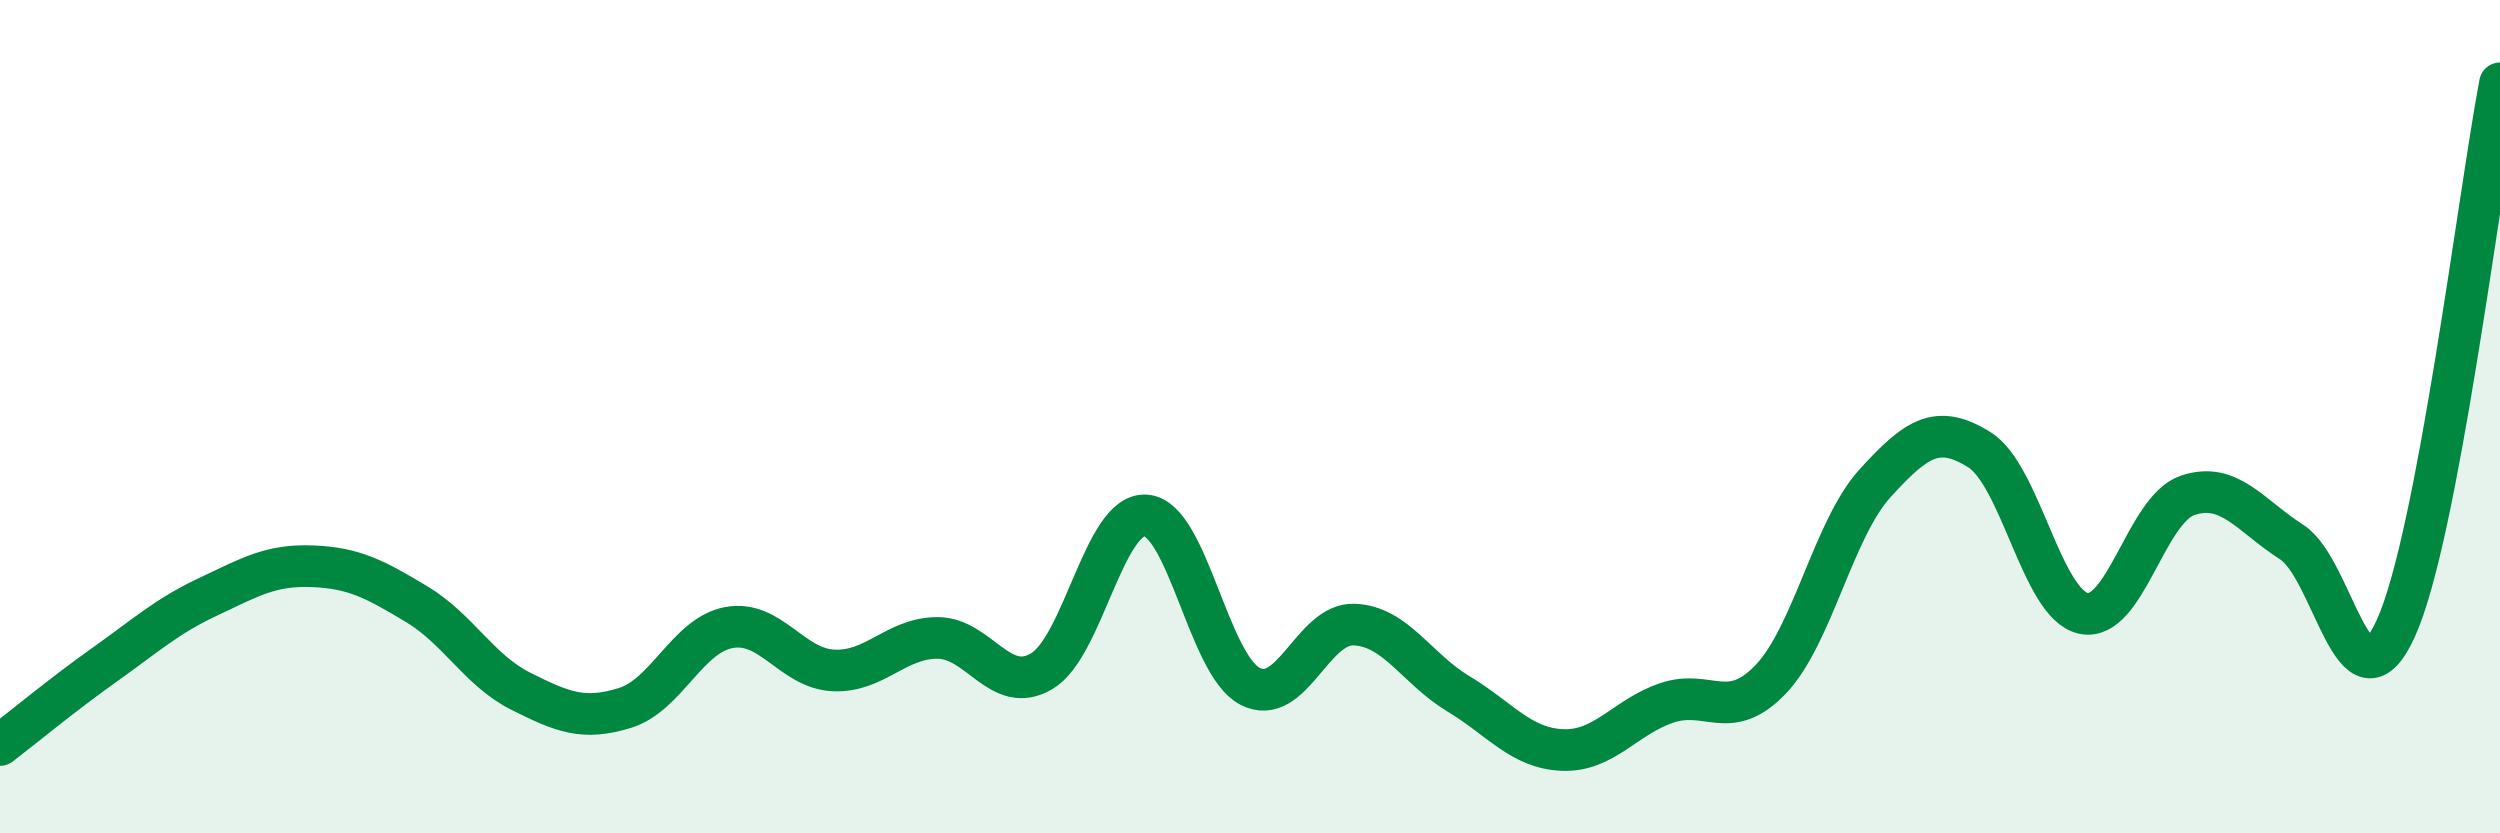 
    <svg width="60" height="20" viewBox="0 0 60 20" xmlns="http://www.w3.org/2000/svg">
      <path
        d="M 0,17.88 C 0.5,17.5 1.5,16.67 2.5,15.96 C 3.5,15.25 4,14.79 5,14.32 C 6,13.85 6.5,13.55 7.5,13.59 C 8.5,13.63 9,13.9 10,14.5 C 11,15.1 11.5,16.09 12.5,16.59 C 13.5,17.09 14,17.3 15,16.99 C 16,16.68 16.5,15.24 17.5,15.06 C 18.5,14.88 19,16.04 20,16.09 C 21,16.14 21.5,15.31 22.5,15.31 C 23.5,15.31 24,16.7 25,16.11 C 26,15.52 26.5,12.3 27.5,12.37 C 28.5,12.44 29,15.95 30,16.47 C 31,16.99 31.5,14.95 32.5,14.99 C 33.5,15.03 34,16.05 35,16.65 C 36,17.25 36.5,17.96 37.5,18 C 38.5,18.04 39,17.21 40,16.87 C 41,16.53 41.5,17.35 42.5,16.3 C 43.5,15.25 44,12.7 45,11.6 C 46,10.5 46.5,10.17 47.5,10.79 C 48.5,11.41 49,14.5 50,14.72 C 51,14.94 51.5,12.23 52.5,11.89 C 53.5,11.55 54,12.37 55,13.01 C 56,13.65 56.5,17.28 57.5,15.08 C 58.5,12.88 59.5,4.62 60,2L60 20L0 20Z"
        fill="#008740"
        opacity="0.1"
        stroke-linecap="round"
        stroke-linejoin="round"
      />
      <path
        d="M 0,17.88 C 0.5,17.5 1.5,16.67 2.5,15.96 C 3.5,15.25 4,14.79 5,14.32 C 6,13.85 6.5,13.55 7.5,13.59 C 8.5,13.63 9,13.9 10,14.5 C 11,15.1 11.5,16.09 12.5,16.59 C 13.5,17.09 14,17.3 15,16.99 C 16,16.68 16.5,15.24 17.5,15.06 C 18.5,14.88 19,16.04 20,16.09 C 21,16.14 21.5,15.31 22.5,15.31 C 23.5,15.31 24,16.7 25,16.11 C 26,15.52 26.5,12.3 27.5,12.37 C 28.5,12.44 29,15.95 30,16.47 C 31,16.99 31.5,14.95 32.5,14.99 C 33.5,15.03 34,16.05 35,16.65 C 36,17.25 36.5,17.96 37.5,18 C 38.5,18.04 39,17.21 40,16.87 C 41,16.53 41.5,17.35 42.5,16.3 C 43.5,15.25 44,12.7 45,11.6 C 46,10.5 46.5,10.17 47.5,10.79 C 48.5,11.41 49,14.5 50,14.72 C 51,14.94 51.5,12.23 52.5,11.89 C 53.5,11.55 54,12.37 55,13.01 C 56,13.65 56.5,17.28 57.5,15.08 C 58.5,12.88 59.5,4.62 60,2"
        stroke="#008740"
        stroke-width="1"
        fill="none"
        stroke-linecap="round"
        stroke-linejoin="round"
      />
    </svg>
  
